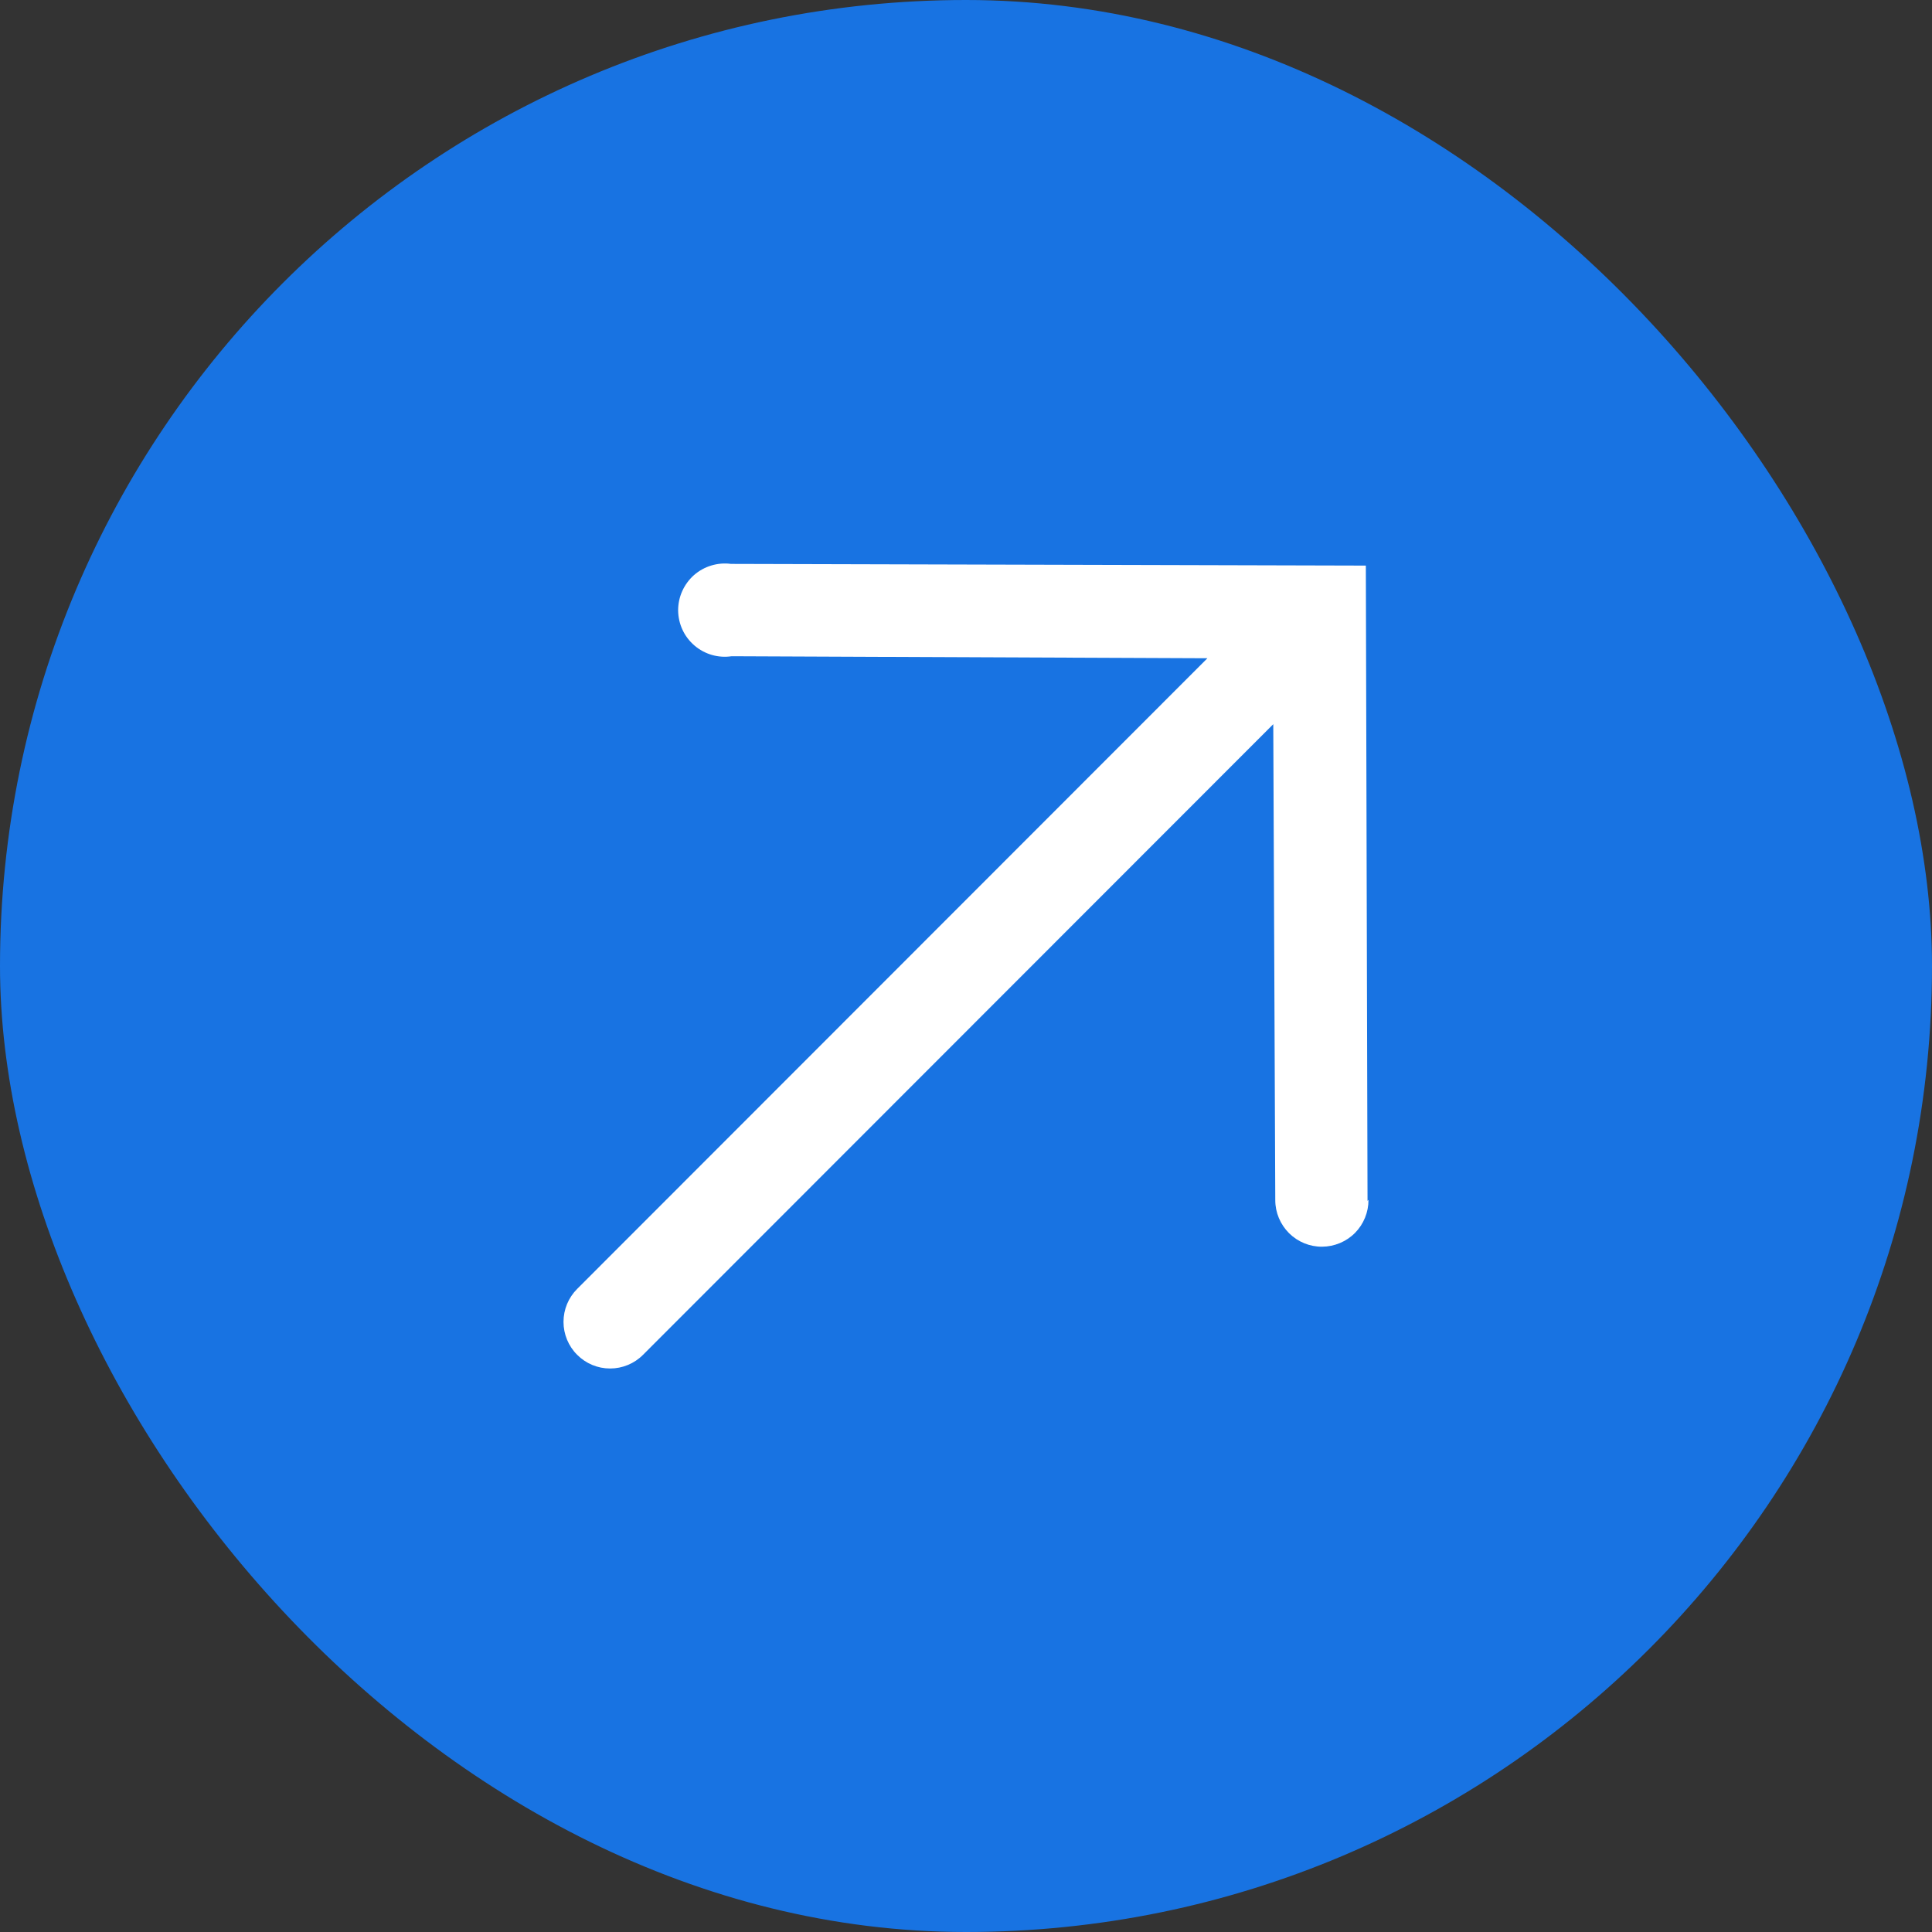 <svg width="24" height="24" viewBox="0 0 24 24" fill="none" xmlns="http://www.w3.org/2000/svg">
<rect x="0" y="0" width="24" height="24" fill="#333333" stroke="none"/>
<rect width="24" height="24" rx="12" fill="#1873E2"/>
<path d="M16.988 14.918L16.967 7.026L9.081 7.005C8.999 6.994 8.915 7.001 8.836 7.025C8.756 7.049 8.683 7.09 8.621 7.144C8.559 7.199 8.509 7.267 8.475 7.343C8.441 7.418 8.424 7.5 8.424 7.583C8.425 7.666 8.443 7.748 8.478 7.823C8.513 7.899 8.564 7.965 8.627 8.019C8.69 8.073 8.764 8.113 8.844 8.136C8.923 8.159 9.007 8.164 9.089 8.152L14.999 8.177L7.17 16.011C7.061 16.12 7 16.267 7 16.421C7 16.574 7.061 16.722 7.17 16.83C7.278 16.939 7.425 17 7.579 17C7.732 17 7.88 16.939 7.988 16.83L15.817 8.996L15.842 14.91C15.842 15.063 15.904 15.21 16.013 15.319C16.122 15.427 16.269 15.488 16.423 15.487C16.576 15.486 16.724 15.425 16.832 15.316C16.94 15.207 17 15.059 17 14.905L16.988 14.918Z" fill="white"/>
</svg>
